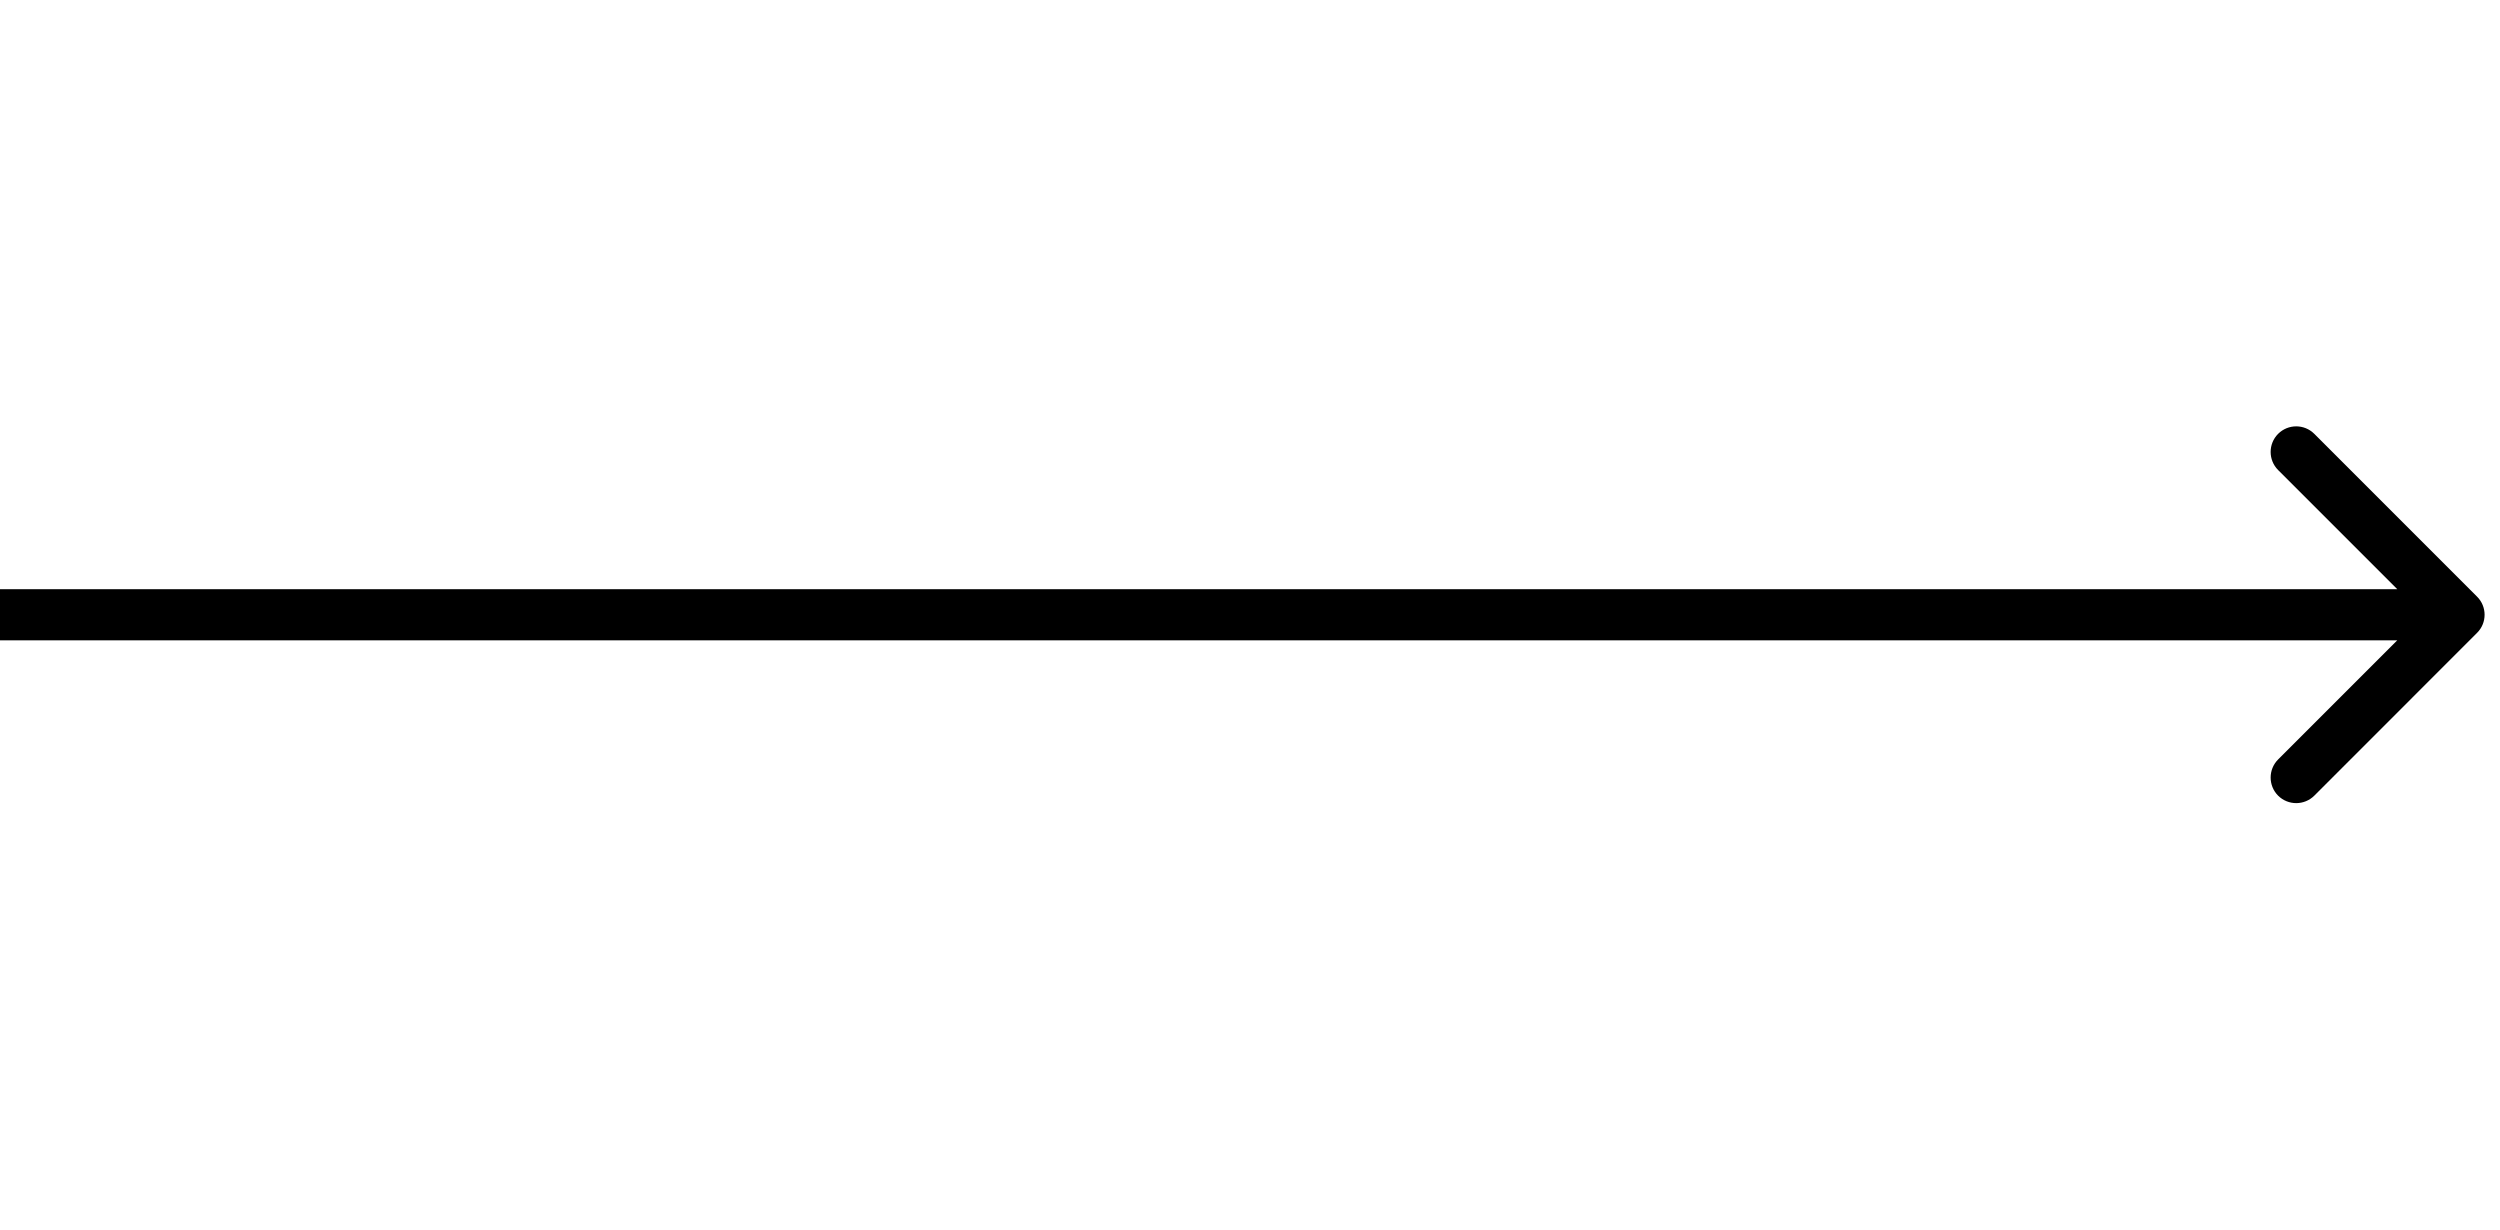 <?xml version="1.0" encoding="UTF-8"?> <svg xmlns="http://www.w3.org/2000/svg" width="61" height="30" viewBox="0 0 61 30" fill="none"> <path d="M60.441 15.441C60.685 15.198 60.685 14.802 60.441 14.559L56.469 10.586C56.225 10.342 55.83 10.342 55.586 10.586C55.343 10.83 55.343 11.225 55.586 11.469L59.117 15L55.586 18.531C55.343 18.775 55.343 19.17 55.586 19.414C55.83 19.657 56.225 19.657 56.469 19.414L60.441 15.441ZM0 15.624H60V14.376H0V15.624Z" fill="black"></path> </svg> 